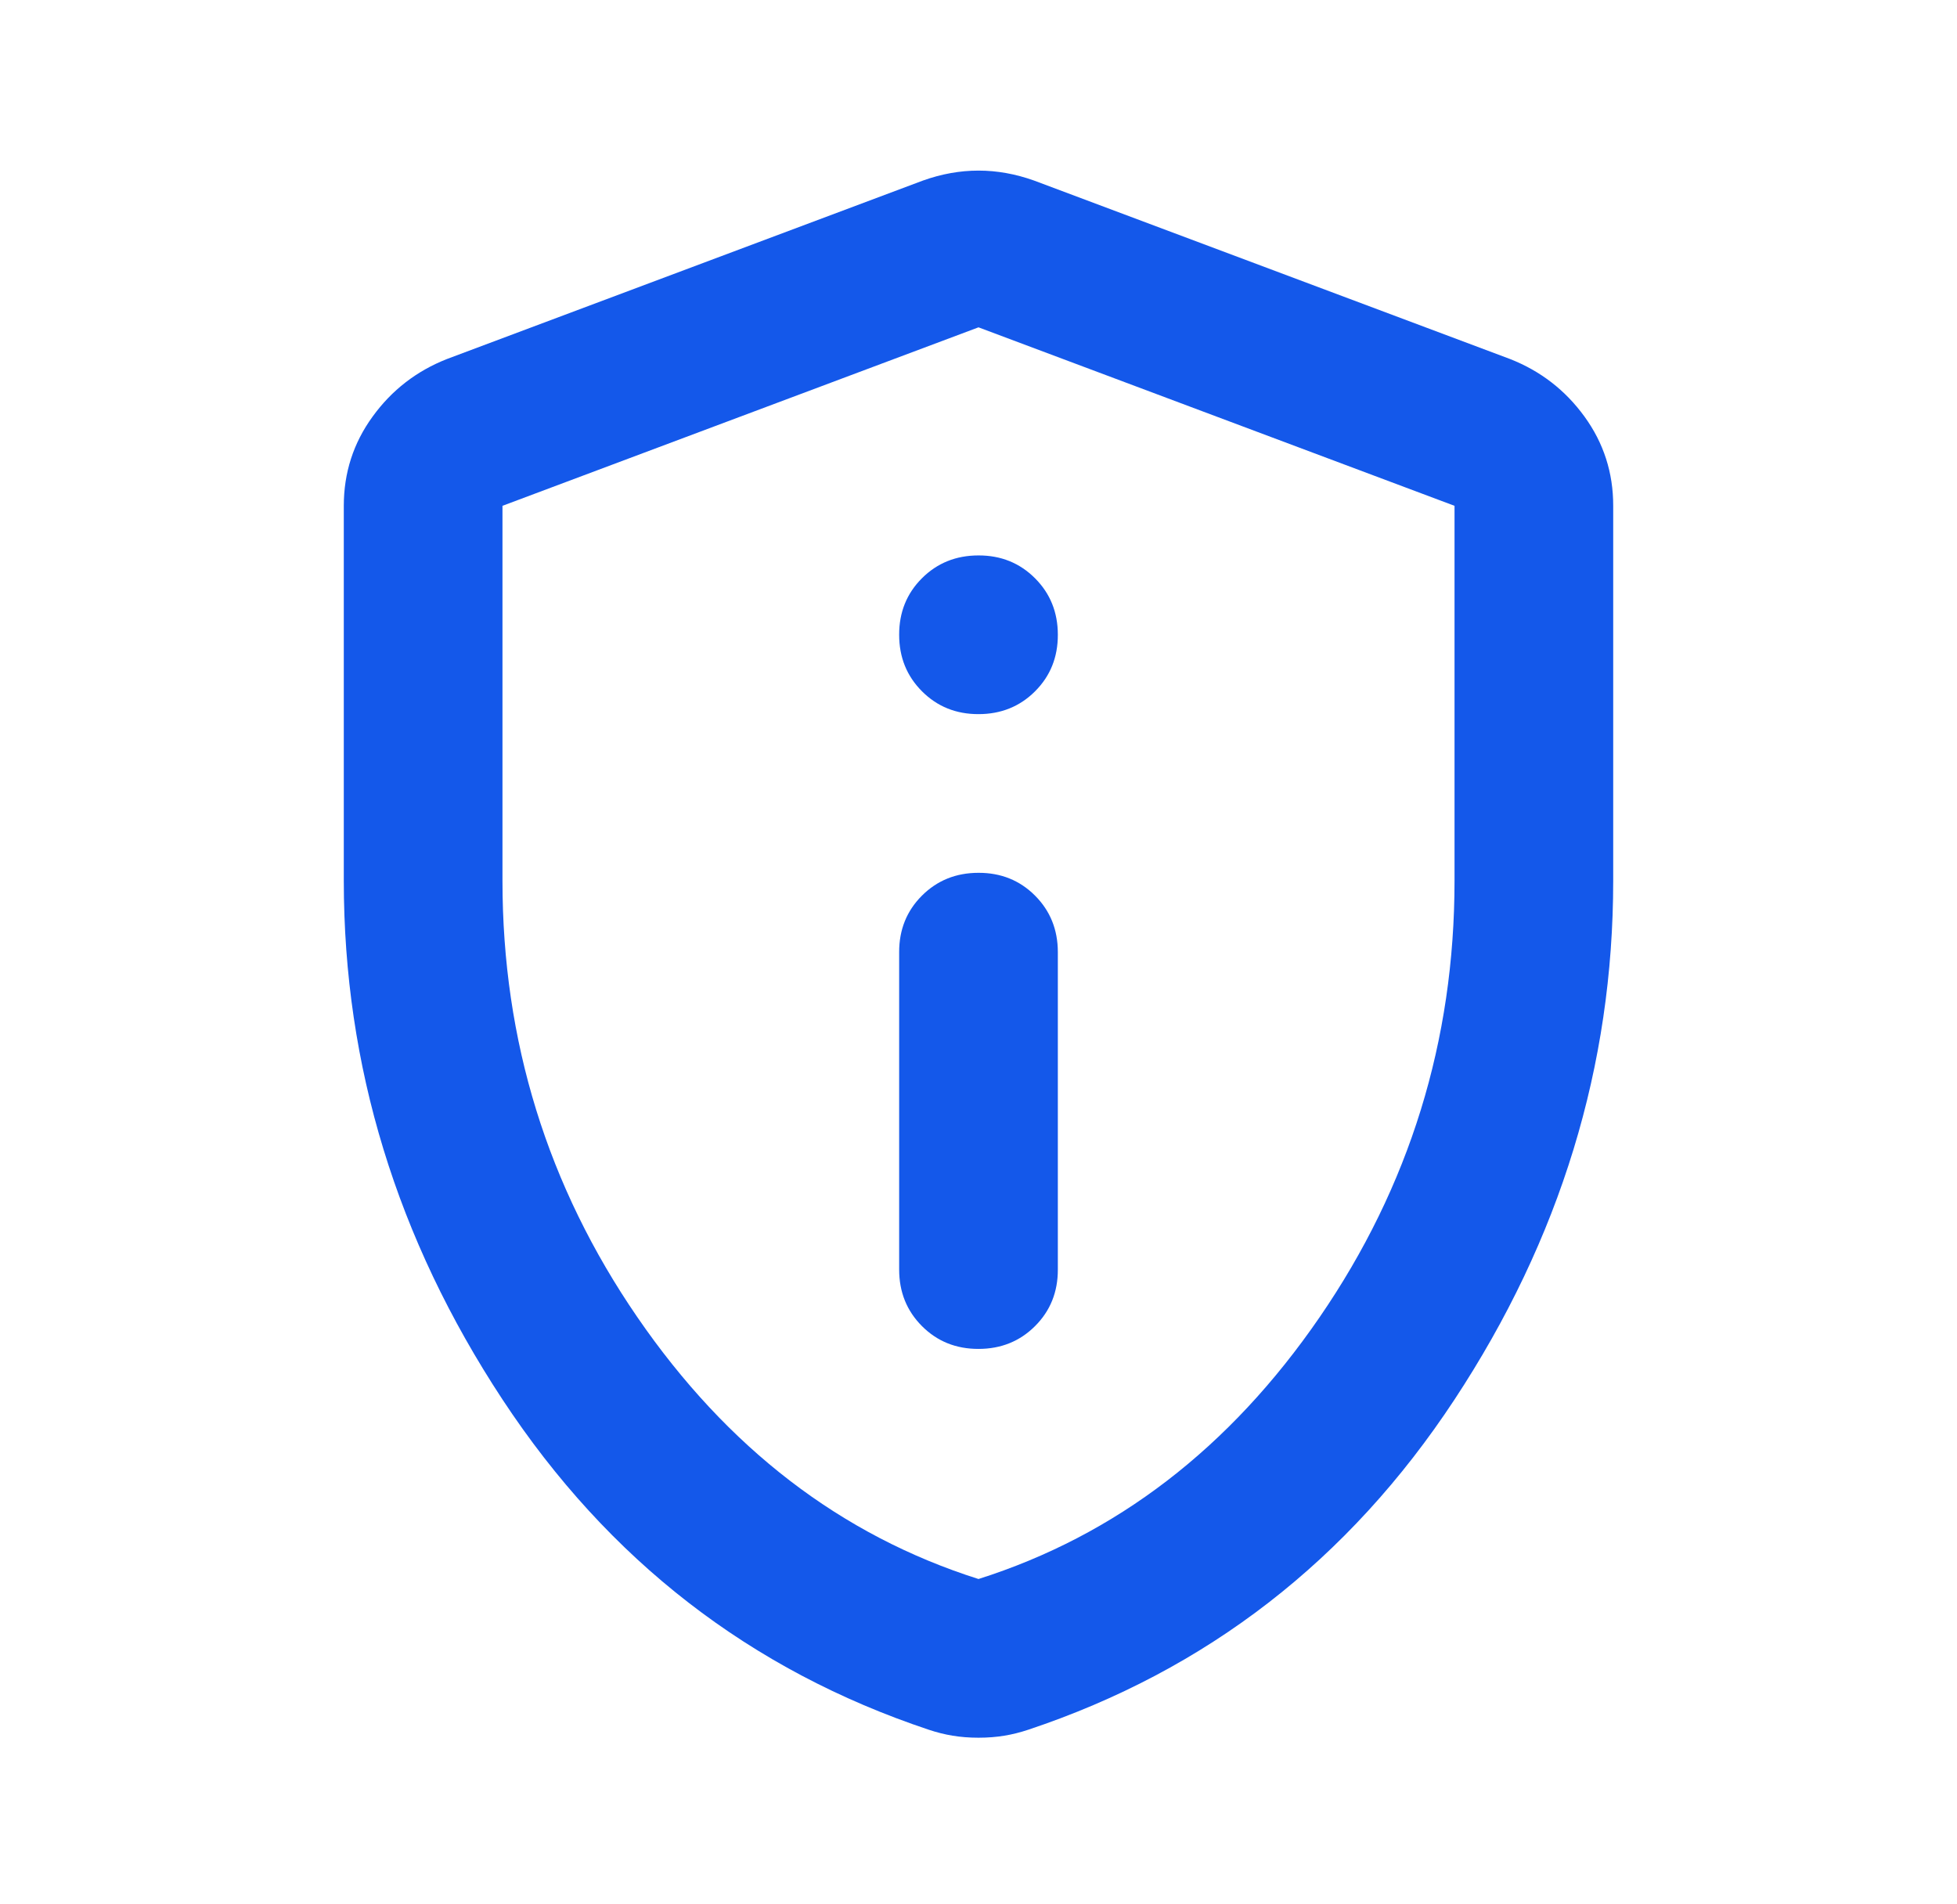 <svg width="37" height="36" viewBox="0 0 37 36" fill="none" xmlns="http://www.w3.org/2000/svg">
  <path
    d="M18.5 25.5C18.925 25.5 19.282 25.356 19.57 25.068C19.858 24.78 20.001 24.424 20 24V18C20 17.575 19.856 17.218 19.568 16.93C19.28 16.642 18.924 16.499 18.5 16.5C18.075 16.5 17.718 16.644 17.43 16.932C17.142 17.22 16.999 17.576 17 18V24C17 24.425 17.144 24.782 17.432 25.07C17.72 25.358 18.076 25.501 18.5 25.5ZM18.5 13.5C18.925 13.5 19.282 13.356 19.57 13.068C19.858 12.78 20.001 12.424 20 12C20 11.575 19.856 11.219 19.568 10.931C19.28 10.643 18.924 10.499 18.5 10.5C18.075 10.5 17.718 10.644 17.43 10.932C17.142 11.22 16.999 11.576 17 12C17 12.425 17.144 12.781 17.432 13.069C17.72 13.357 18.076 13.501 18.5 13.5ZM18.5 32.85C18.325 32.85 18.163 32.837 18.012 32.812C17.863 32.788 17.712 32.75 17.562 32.7C14.188 31.575 11.5 29.494 9.5 26.456C7.5 23.418 6.5 20.149 6.5 16.65V9.562C6.5 8.938 6.681 8.375 7.045 7.875C7.407 7.375 7.876 7.013 8.45 6.787L17.45 3.413C17.8 3.288 18.15 3.225 18.5 3.225C18.85 3.225 19.2 3.288 19.55 3.413L28.55 6.787C29.125 7.013 29.594 7.375 29.957 7.875C30.32 8.375 30.501 8.938 30.5 9.562V16.65C30.5 20.15 29.5 23.419 27.5 26.457C25.5 29.495 22.812 31.576 19.438 32.7C19.288 32.75 19.137 32.788 18.988 32.812C18.837 32.837 18.675 32.85 18.5 32.85ZM18.5 29.85C21.1 29.025 23.25 27.375 24.95 24.9C26.65 22.425 27.5 19.675 27.5 16.65V9.562L18.5 6.188L9.5 9.562V16.65C9.5 19.675 10.35 22.425 12.05 24.9C13.75 27.375 15.9 29.025 18.5 29.85Z"
    fill="#1458EA" />
</svg>